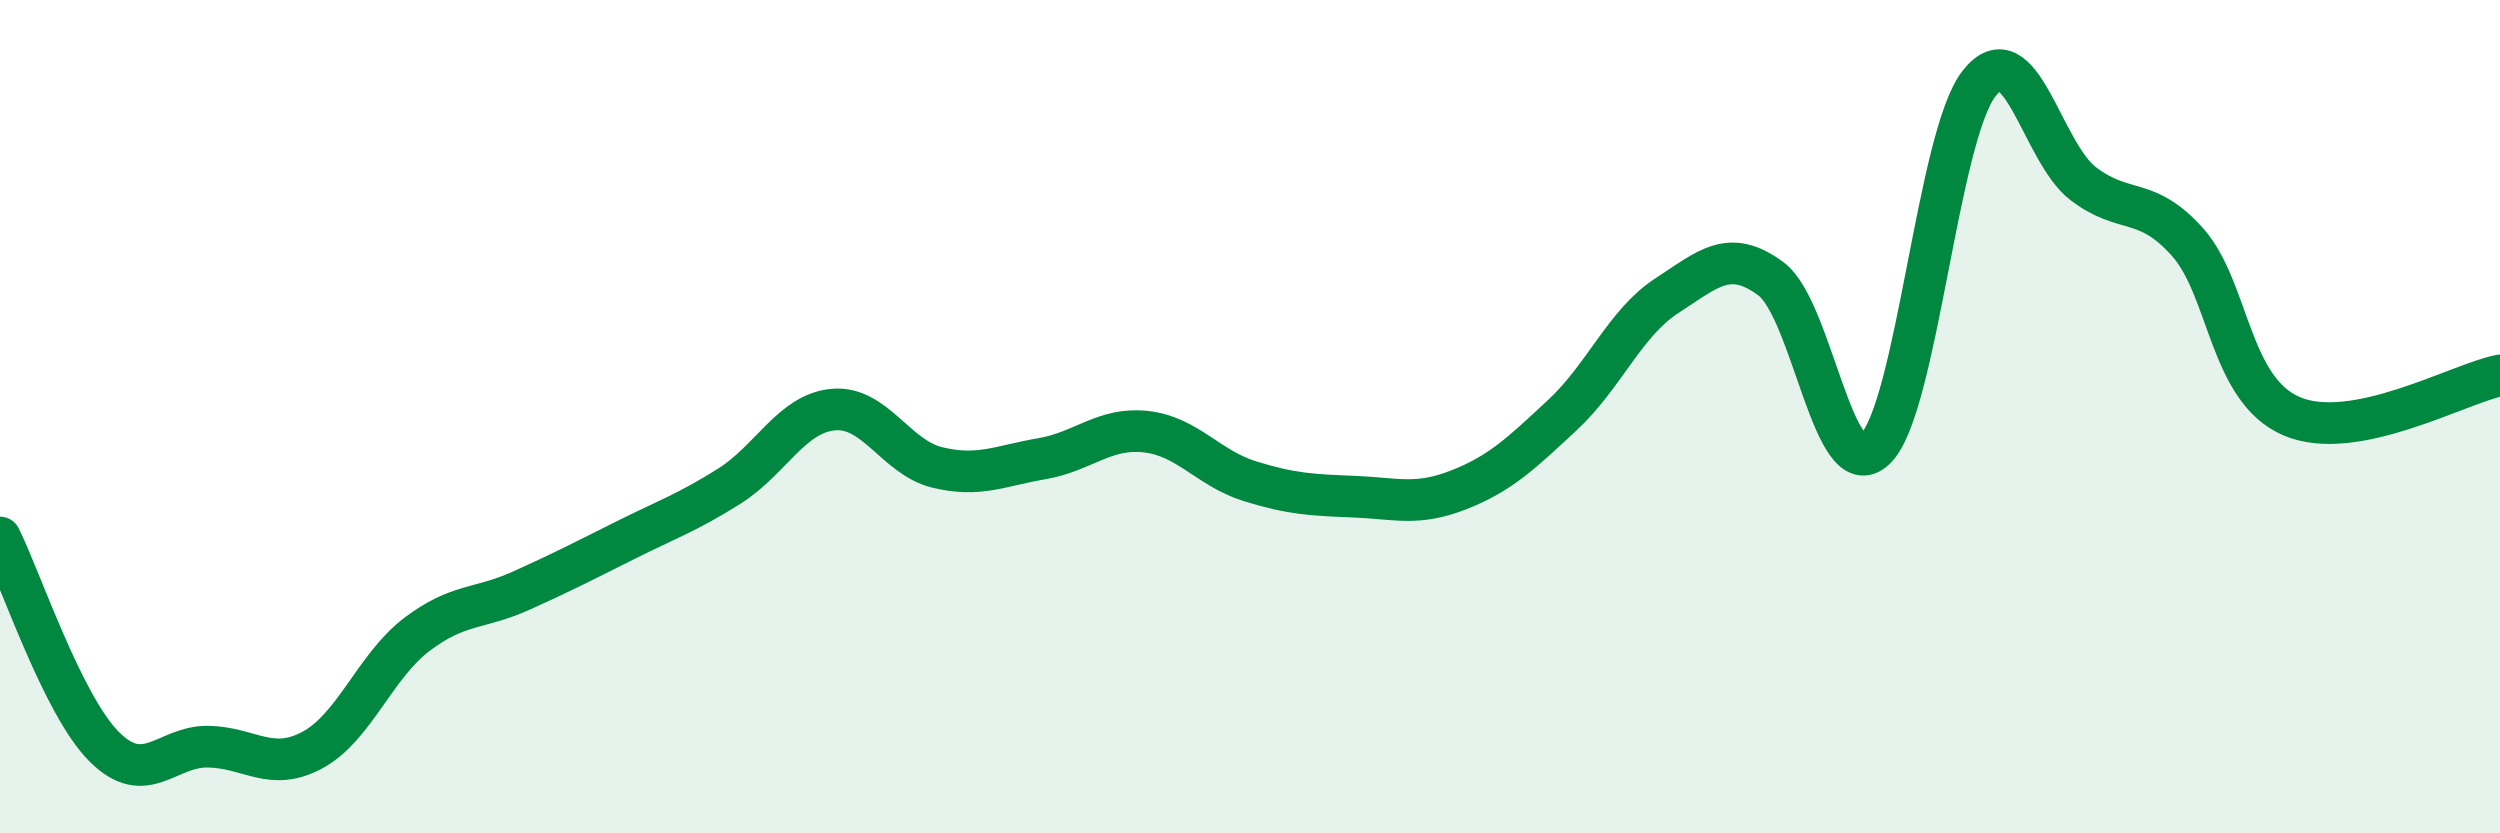 
    <svg width="60" height="20" viewBox="0 0 60 20" xmlns="http://www.w3.org/2000/svg">
      <path
        d="M 0,12.9 C 0.5,13.9 1.5,16.92 2.5,17.92 C 3.5,18.92 4,17.9 5,17.92 C 6,17.94 6.5,18.54 7.5,18 C 8.5,17.46 9,15.99 10,15.23 C 11,14.47 11.5,14.63 12.5,14.18 C 13.5,13.73 14,13.47 15,12.97 C 16,12.47 16.5,12.3 17.5,11.67 C 18.5,11.04 19,9.92 20,9.83 C 21,9.74 21.5,10.98 22.5,11.22 C 23.5,11.46 24,11.18 25,11.01 C 26,10.84 26.5,10.25 27.5,10.36 C 28.5,10.47 29,11.24 30,11.55 C 31,11.86 31.5,11.88 32.5,11.92 C 33.5,11.96 34,12.15 35,11.76 C 36,11.37 36.5,10.89 37.5,9.96 C 38.5,9.03 39,7.75 40,7.1 C 41,6.45 41.5,5.95 42.5,6.69 C 43.5,7.43 44,11.72 45,10.78 C 46,9.84 46.5,3.27 47.5,2 C 48.5,0.73 49,3.65 50,4.41 C 51,5.17 51.5,4.69 52.5,5.81 C 53.5,6.93 53.5,9.35 55,9.99 C 56.5,10.63 59,9.21 60,9.01L60 20L0 20Z"
        fill="#008740"
        opacity="0.1"
        stroke-linecap="round"
        stroke-linejoin="round"
      />
      <path
        d="M 0,12.9 C 0.5,13.9 1.5,16.92 2.5,17.92 C 3.5,18.92 4,17.9 5,17.92 C 6,17.94 6.5,18.54 7.5,18 C 8.5,17.46 9,15.99 10,15.23 C 11,14.47 11.5,14.63 12.5,14.18 C 13.5,13.73 14,13.47 15,12.97 C 16,12.47 16.5,12.3 17.5,11.67 C 18.5,11.04 19,9.92 20,9.83 C 21,9.74 21.5,10.98 22.5,11.22 C 23.5,11.46 24,11.18 25,11.01 C 26,10.84 26.5,10.25 27.5,10.36 C 28.5,10.47 29,11.24 30,11.55 C 31,11.86 31.5,11.88 32.5,11.92 C 33.5,11.96 34,12.15 35,11.76 C 36,11.37 36.5,10.89 37.5,9.96 C 38.5,9.03 39,7.75 40,7.1 C 41,6.45 41.5,5.95 42.5,6.69 C 43.5,7.43 44,11.72 45,10.78 C 46,9.84 46.5,3.27 47.5,2 C 48.5,0.73 49,3.65 50,4.41 C 51,5.17 51.5,4.69 52.5,5.81 C 53.5,6.93 53.5,9.35 55,9.99 C 56.5,10.63 59,9.21 60,9.01"
        stroke="#008740"
        stroke-width="1"
        fill="none"
        stroke-linecap="round"
        stroke-linejoin="round"
      />
    </svg>
  